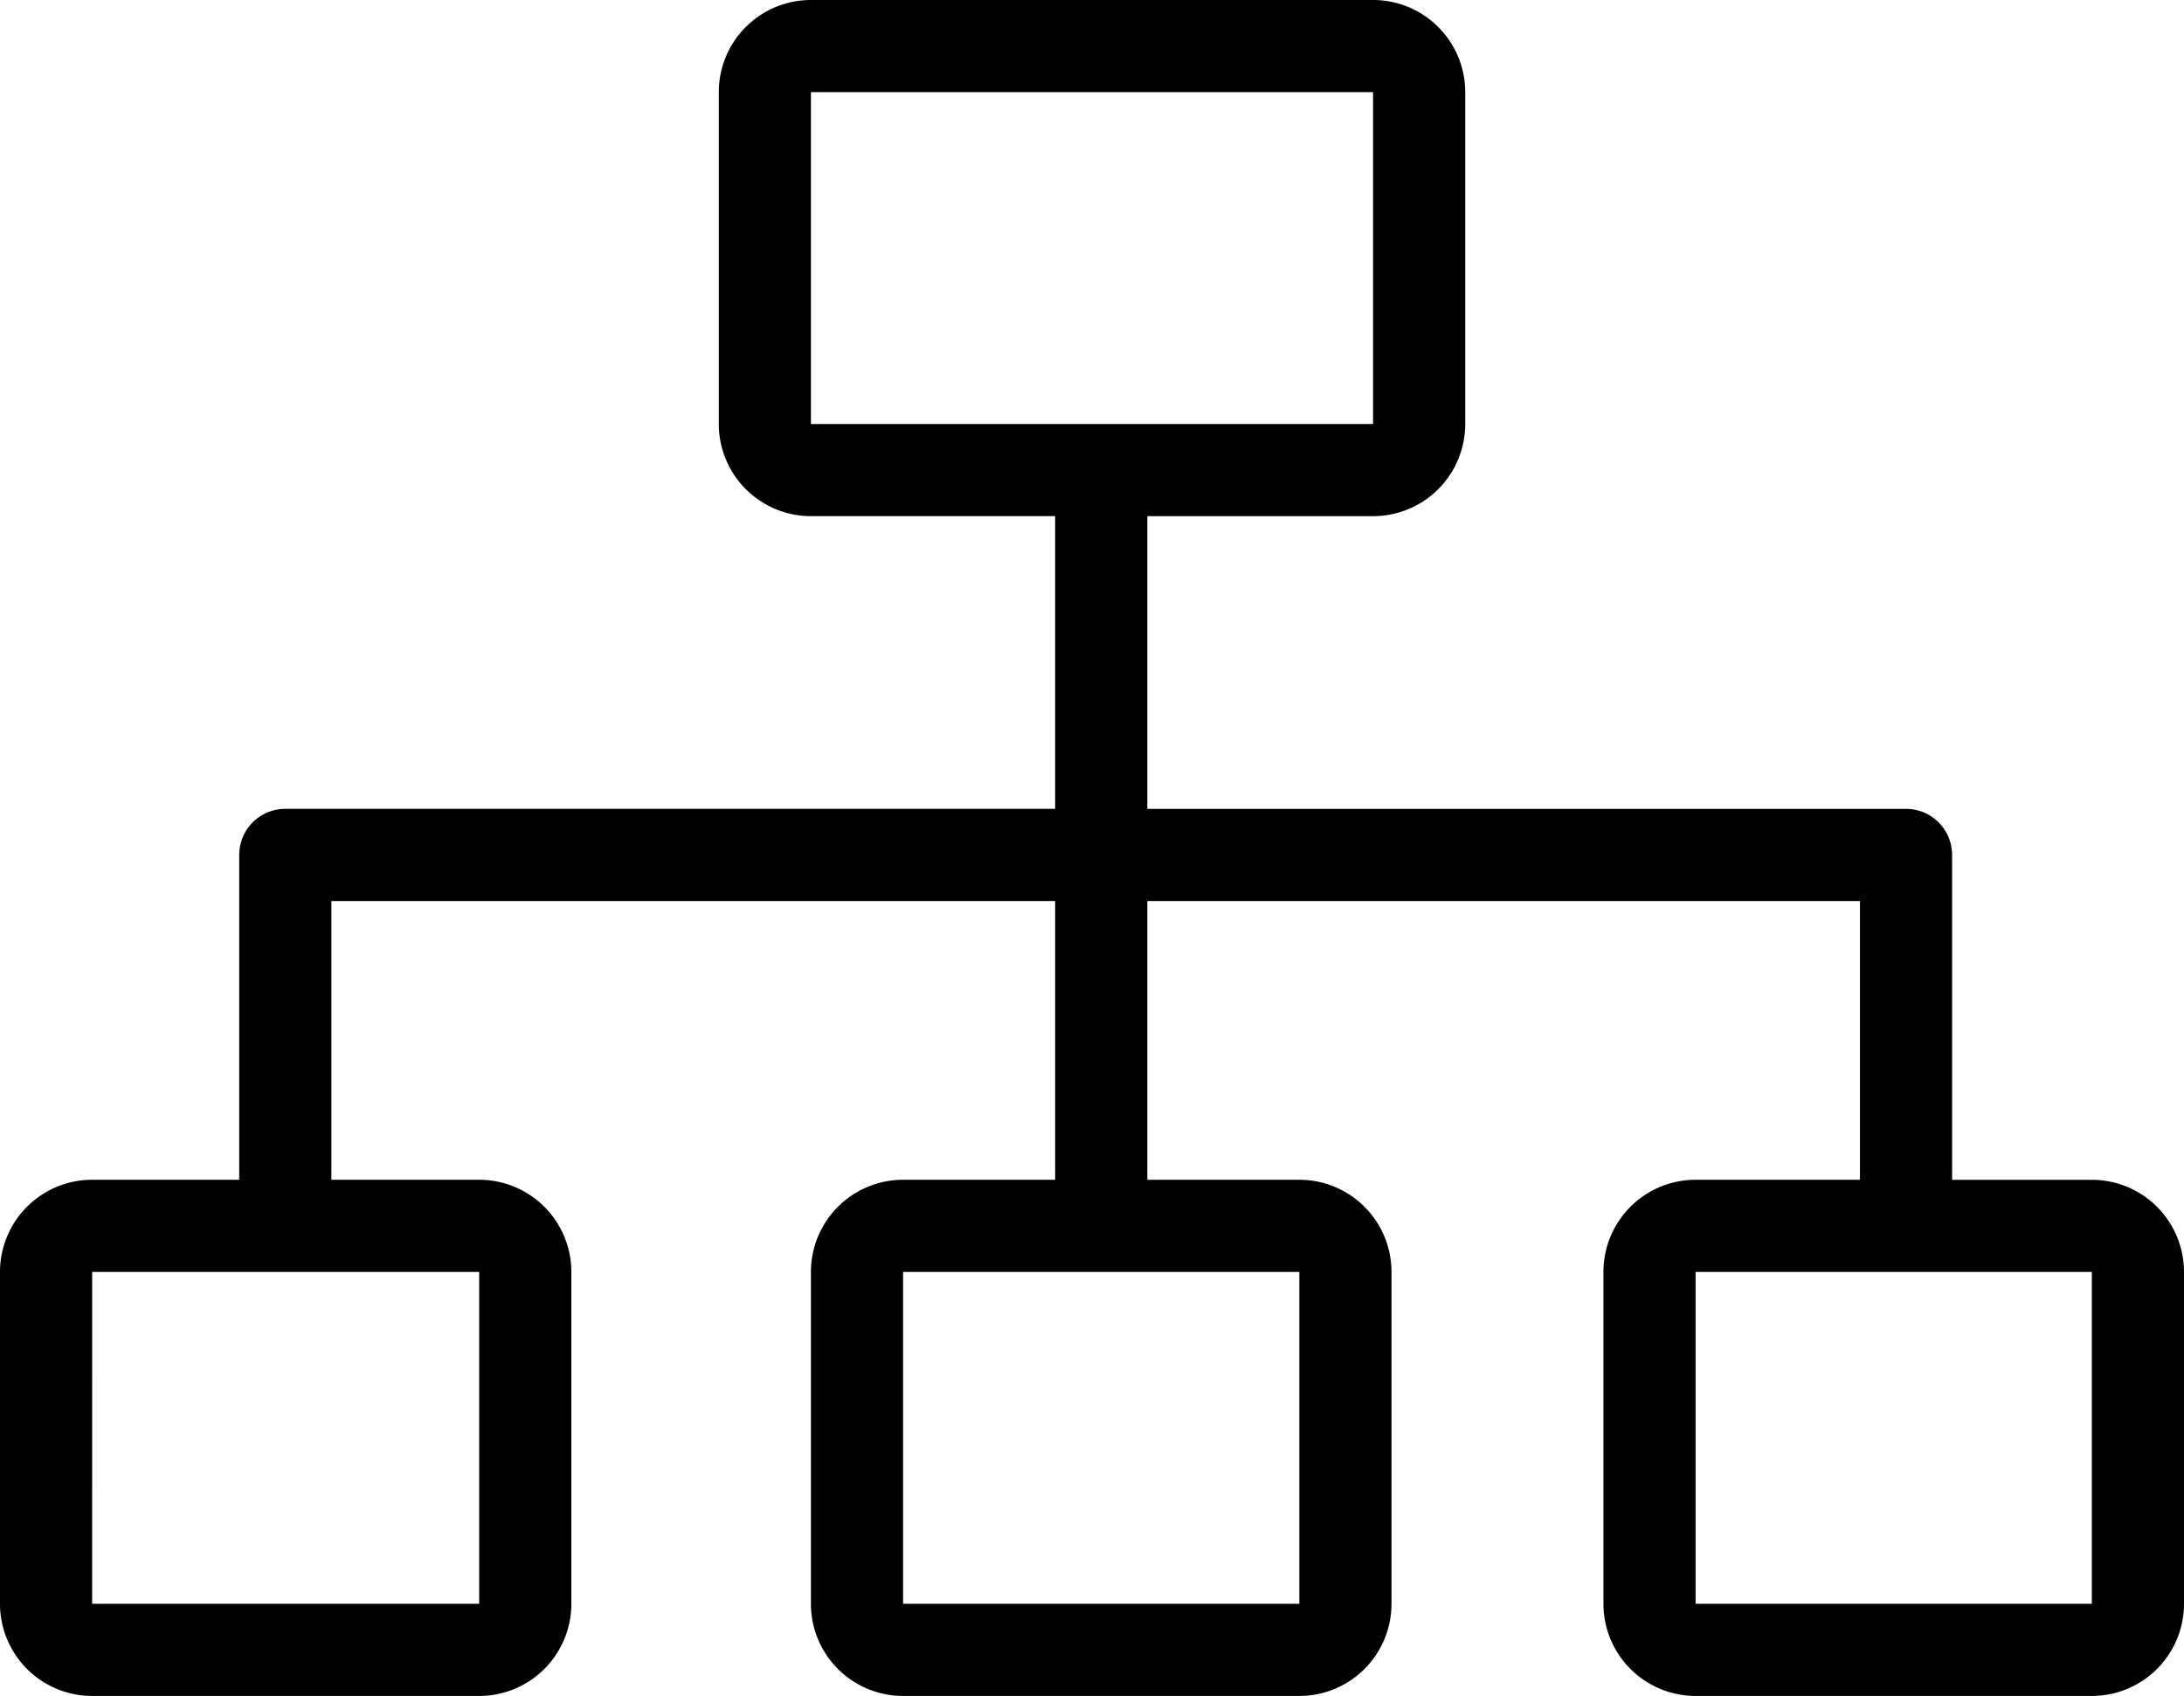 <svg xmlns="http://www.w3.org/2000/svg" width="200" height="155.274" viewBox="0 0 200 155.274"><path d="M155.274,155.274a8.439,8.439,0,0,1-8.439-8.439v-30.38a8.439,8.439,0,0,1,8.439-8.439h15.051V82.494h-65.26v25.523h13.922a8.439,8.439,0,0,1,8.439,8.439v30.38a8.439,8.439,0,0,1-8.439,8.439H82.7a8.438,8.438,0,0,1-8.439-8.439v-30.38a8.439,8.439,0,0,1,8.439-8.439H96.627V82.494H30.346v25.523H43.882a8.439,8.439,0,0,1,8.439,8.439v30.38a8.439,8.439,0,0,1-8.439,8.439H8.439A8.439,8.439,0,0,1,0,146.835v-30.38a8.439,8.439,0,0,1,8.439-8.439H21.907V78.274a4.219,4.219,0,0,1,4.219-4.219h70.5v-26.8H74.262a8.438,8.438,0,0,1-8.439-8.439V8.439A8.439,8.439,0,0,1,74.262,0h51.477a8.439,8.439,0,0,1,8.439,8.439v30.38a8.439,8.439,0,0,1-8.439,8.439H105.065v26.8h69.479a4.219,4.219,0,0,1,4.219,4.219v29.743h12.8A8.439,8.439,0,0,1,200,116.456v30.38a8.438,8.438,0,0,1-8.439,8.439Zm0-8.439h36.287v-30.38H155.274Zm-72.574,0h36.287v-30.38H82.7Zm-74.262,0H43.882v-30.38H8.439ZM74.262,38.819h51.477V8.439H74.262Z"/></svg>